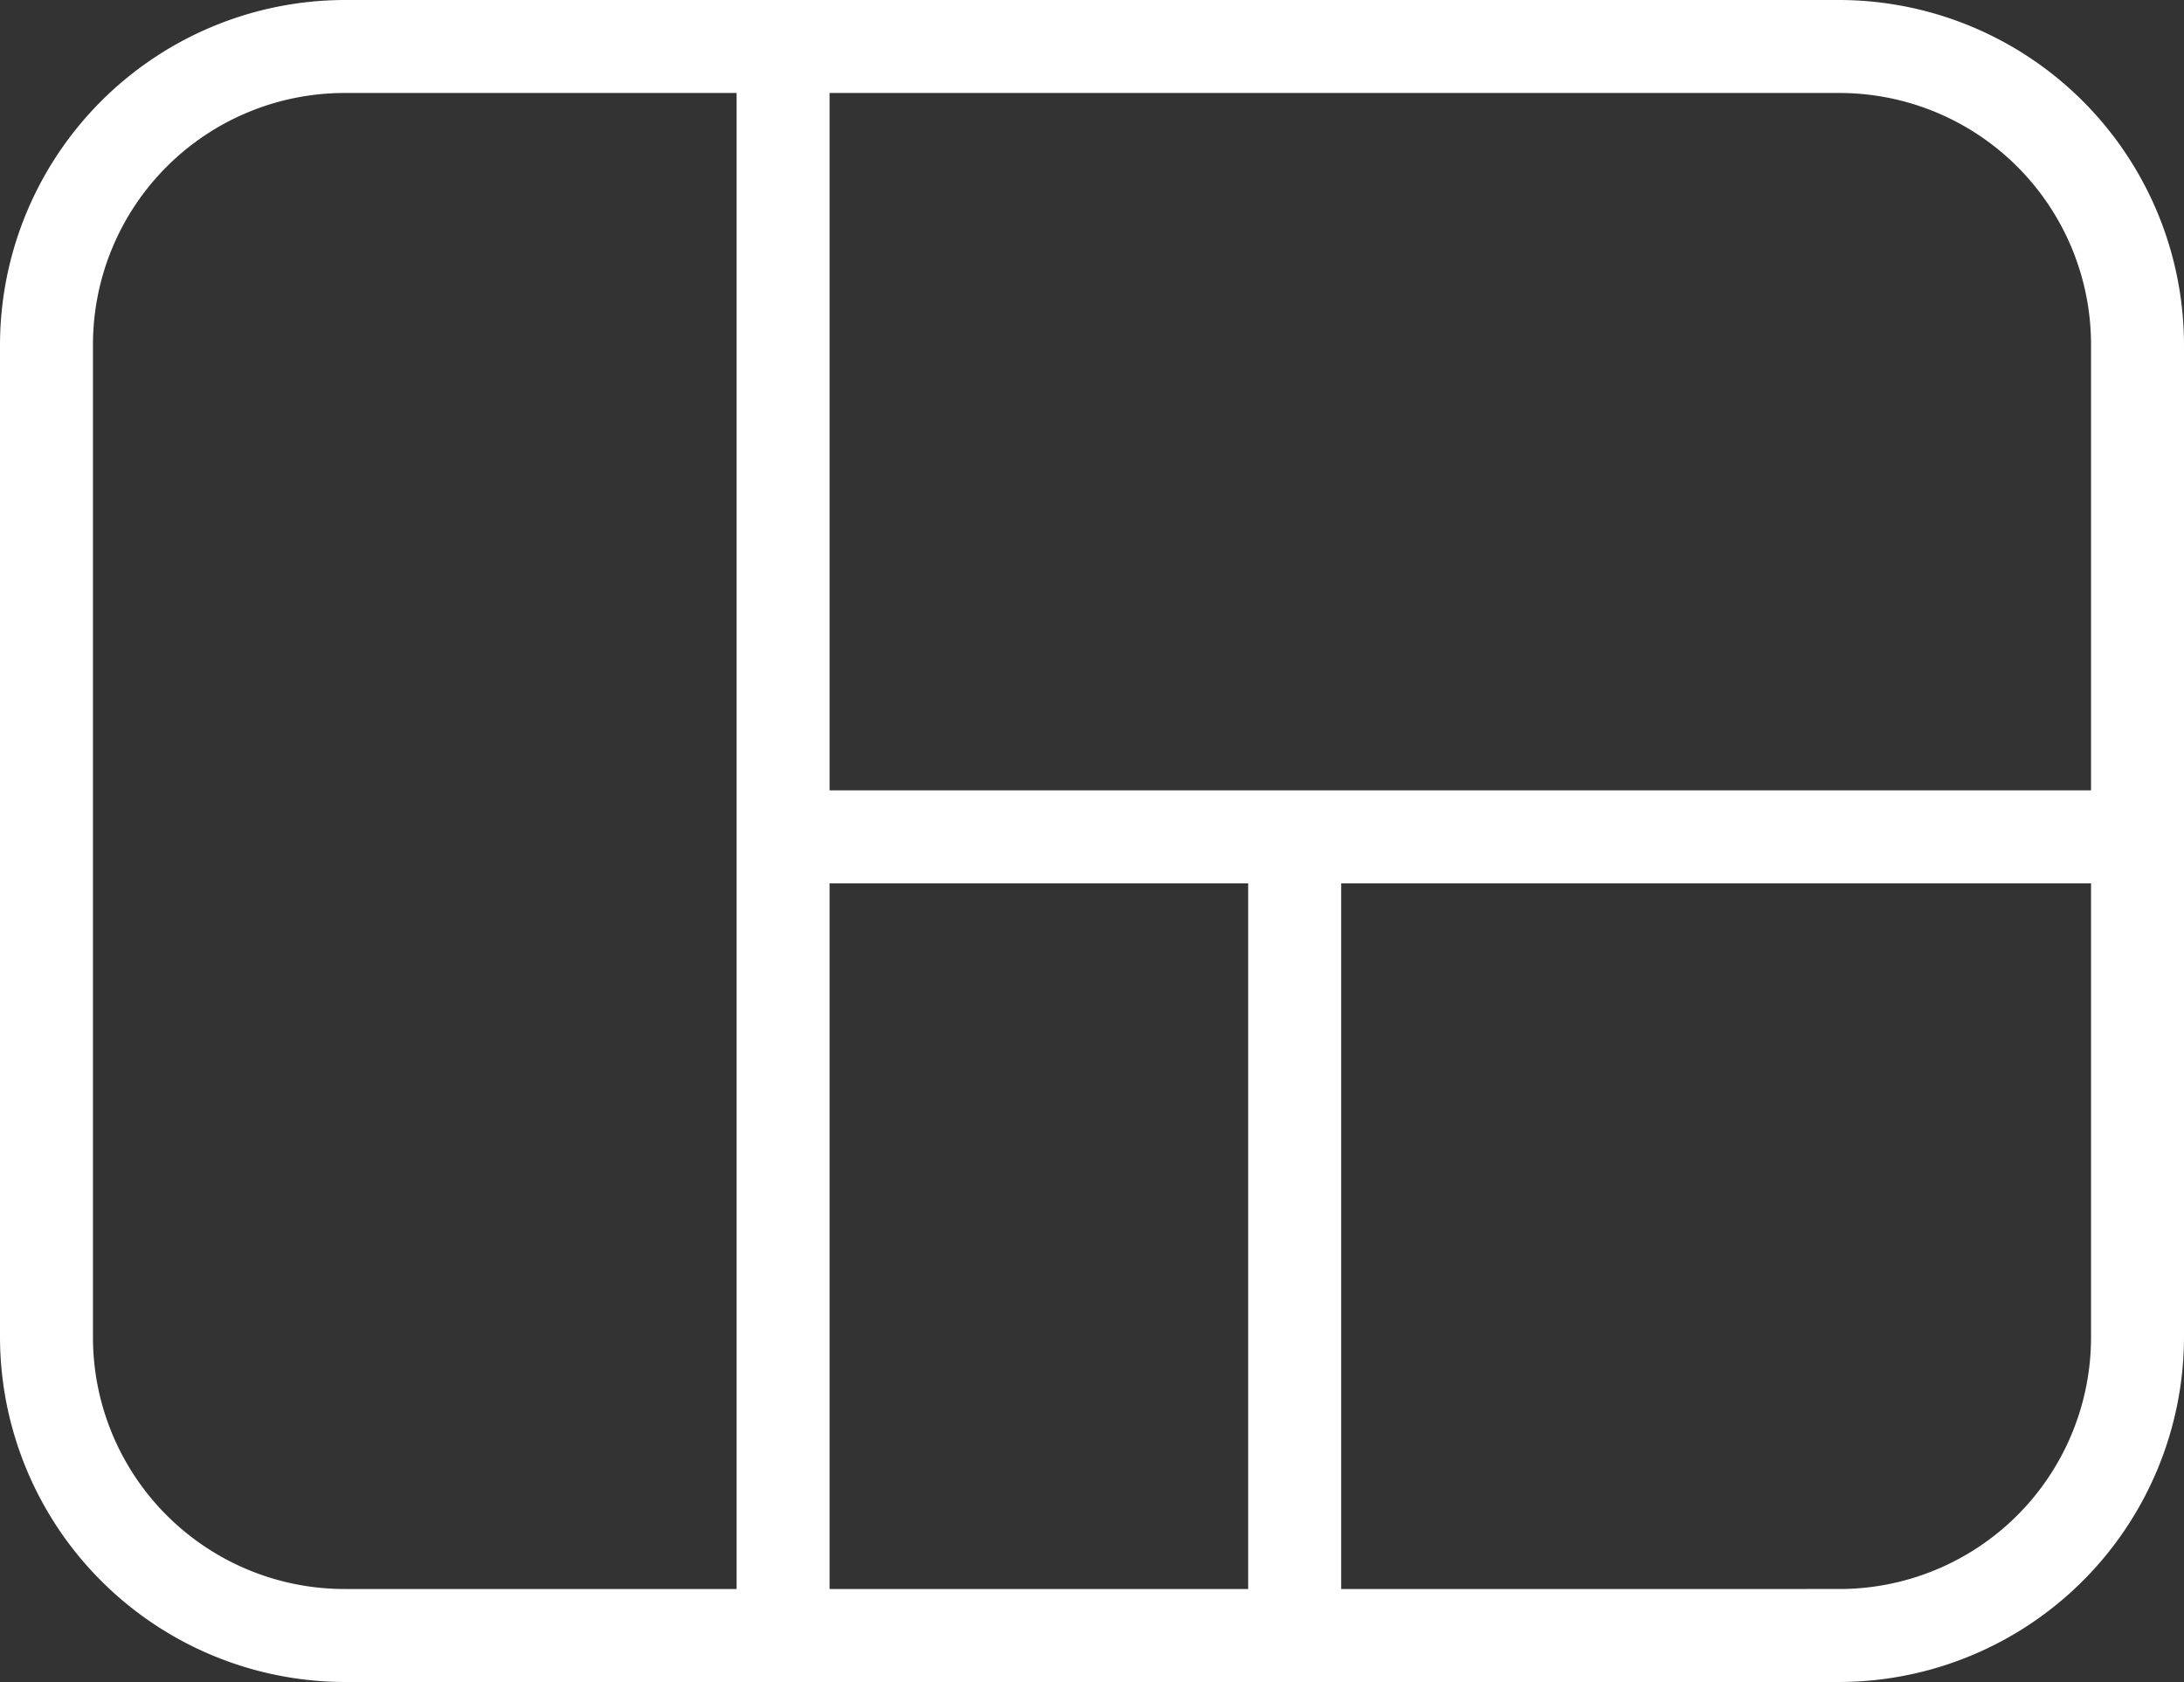 <svg xmlns="http://www.w3.org/2000/svg" width="63.429" height="48.84" viewBox="0 0 63.429 48.84">
  <rect x="0" y="0" width="63.429" height="48.84" fill="#333333" stroke="none"/>
  <path id="icon_pieces" data-name="icon pieces" d="M279.2,169.64H235.771a10.029,10.029,0,0,0-10,10v28.84a10.029,10.029,0,0,0,10,10H279.2a10.029,10.029,0,0,0,10-10V179.64A10.029,10.029,0,0,0,279.2,169.64Zm7.3,10v12.95H249.864V172.34H279.2A7.309,7.309,0,0,1,286.5,179.64Zm-36.636,15.65h12.157v20.49H249.864Zm-21.393,13.19V179.64a7.309,7.309,0,0,1,7.3-7.3h11.393v43.44H235.771A7.309,7.309,0,0,1,228.471,208.48Zm50.729,7.3H264.722V195.29H286.5v13.19A7.309,7.309,0,0,1,279.2,215.78Z" transform="translate(-225.771 -169.64)" fill="#fff"/>
</svg>
